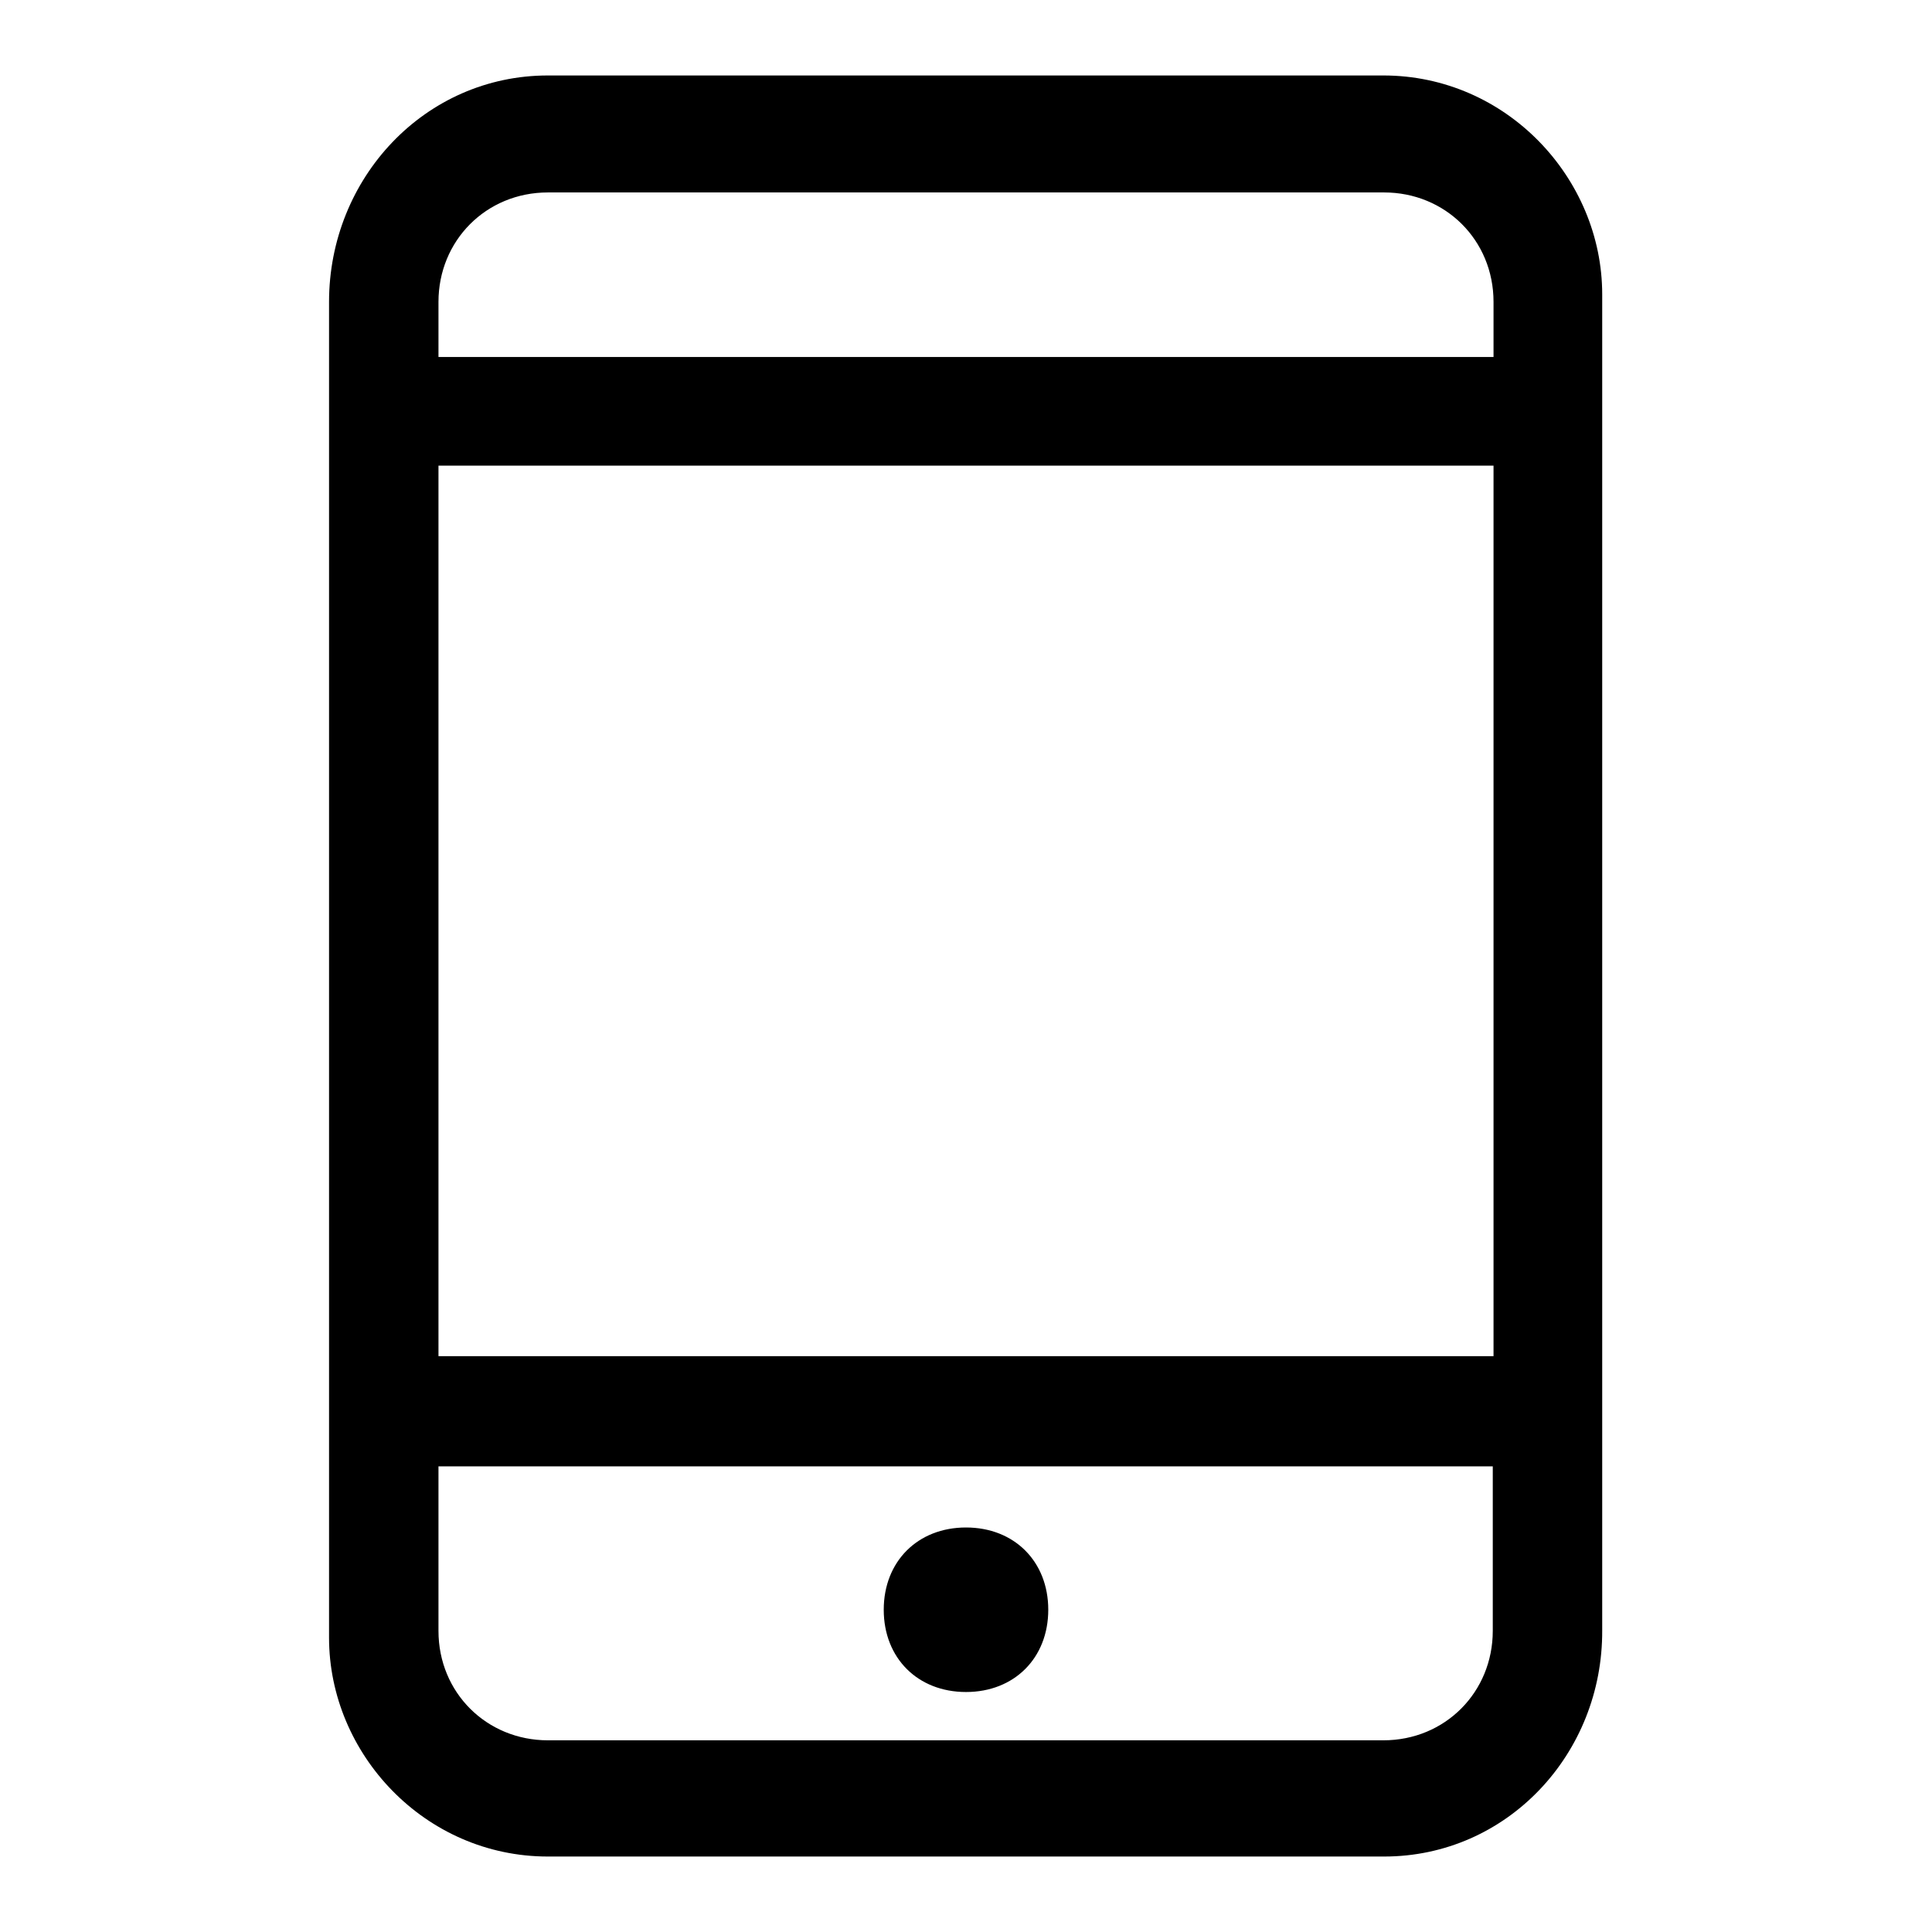 <?xml version="1.0" encoding="utf-8"?>
<!-- Svg Vector Icons : http://www.onlinewebfonts.com/icon -->
<!DOCTYPE svg PUBLIC "-//W3C//DTD SVG 1.1//EN" "http://www.w3.org/Graphics/SVG/1.1/DTD/svg11.dtd">
<svg version="1.1" xmlns="http://www.w3.org/2000/svg" xmlns:xlink="http://www.w3.org/1999/xlink" x="0px" y="0px" viewBox="0 0 256 256" enable-background="new 0 0 256 256" xml:space="preserve">
<g><g><path fill="#000000" d="M183.4,246H72.6c-16.3,0-29-13.6-29-29V40c0-16.4,12.7-30,29-30h110.7c16.3,0,29,13.6,29,29v177C212.4,232.4,199.7,246,183.4,246L183.4,246L183.4,246z M197.9,40c0-8.2-6.4-14.5-14.5-14.5H72.6c-8.2,0-14.5,6.4-14.5,14.5v7.3h139.8L197.9,40L197.9,40L197.9,40z M197.9,61.7H58.1v118h139.8L197.9,61.7L197.9,61.7L197.9,61.7z M197.9,194.3H58.1v21.8c0,8.2,6.4,14.5,14.5,14.5h110.7c8.2,0,14.5-6.4,14.5-14.5V194.3L197.9,194.3L197.9,194.3z M128,224.2c-6.4,0-10.9-4.5-10.9-10.9c0-6.4,4.5-10.9,10.9-10.9s10.9,4.5,10.9,10.9C138.9,219.7,134.4,224.2,128,224.2L128,224.2L128,224.2z"/></g></g>
</svg>